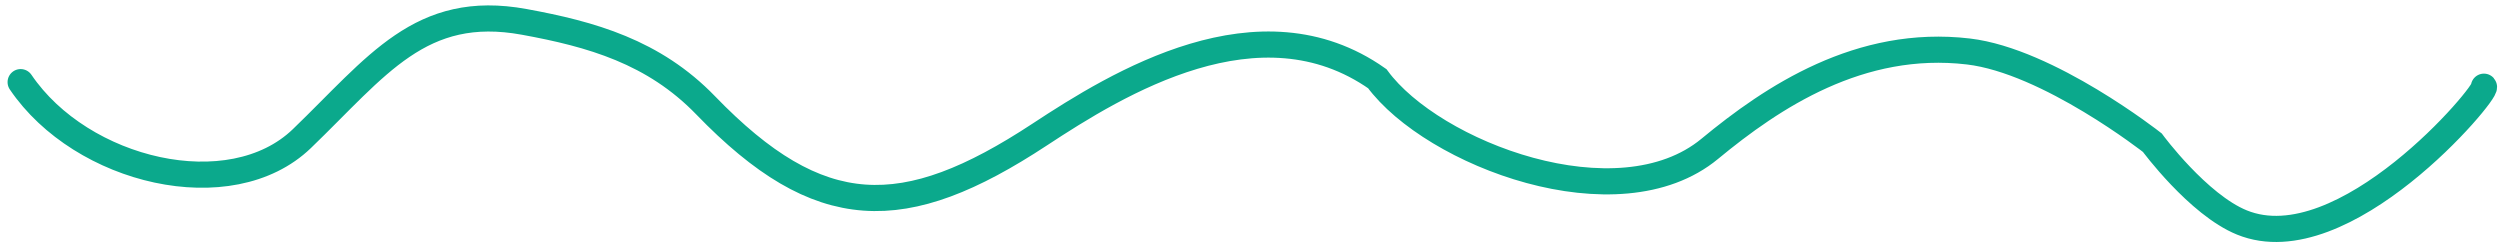 <?xml version="1.0" encoding="UTF-8"?> <svg xmlns="http://www.w3.org/2000/svg" width="287" height="28" viewBox="0 0 287 28" fill="none"> <path d="M2.368 9.429C9.356 19.735 26.458 23.805 34.648 15.92C43.294 7.596 48.278 0.335 60.176 2.511C67.882 3.92 75.055 5.939 81.008 12.094C94.073 25.603 103.757 25.704 119.344 15.454C128.338 9.541 144.598 -0.462 158.112 9.034C164.456 17.662 185.746 25.791 196.277 17.088C203.487 11.13 213.527 4.444 225.97 5.91C235.146 6.991 247.087 16.379 247.087 16.379C247.087 16.379 252.335 23.493 257.371 25.541C269.073 30.299 285.653 10.55 285.154 9.952" stroke="#0BA98C" stroke-width="3" stroke-linecap="round"></path> </svg> 